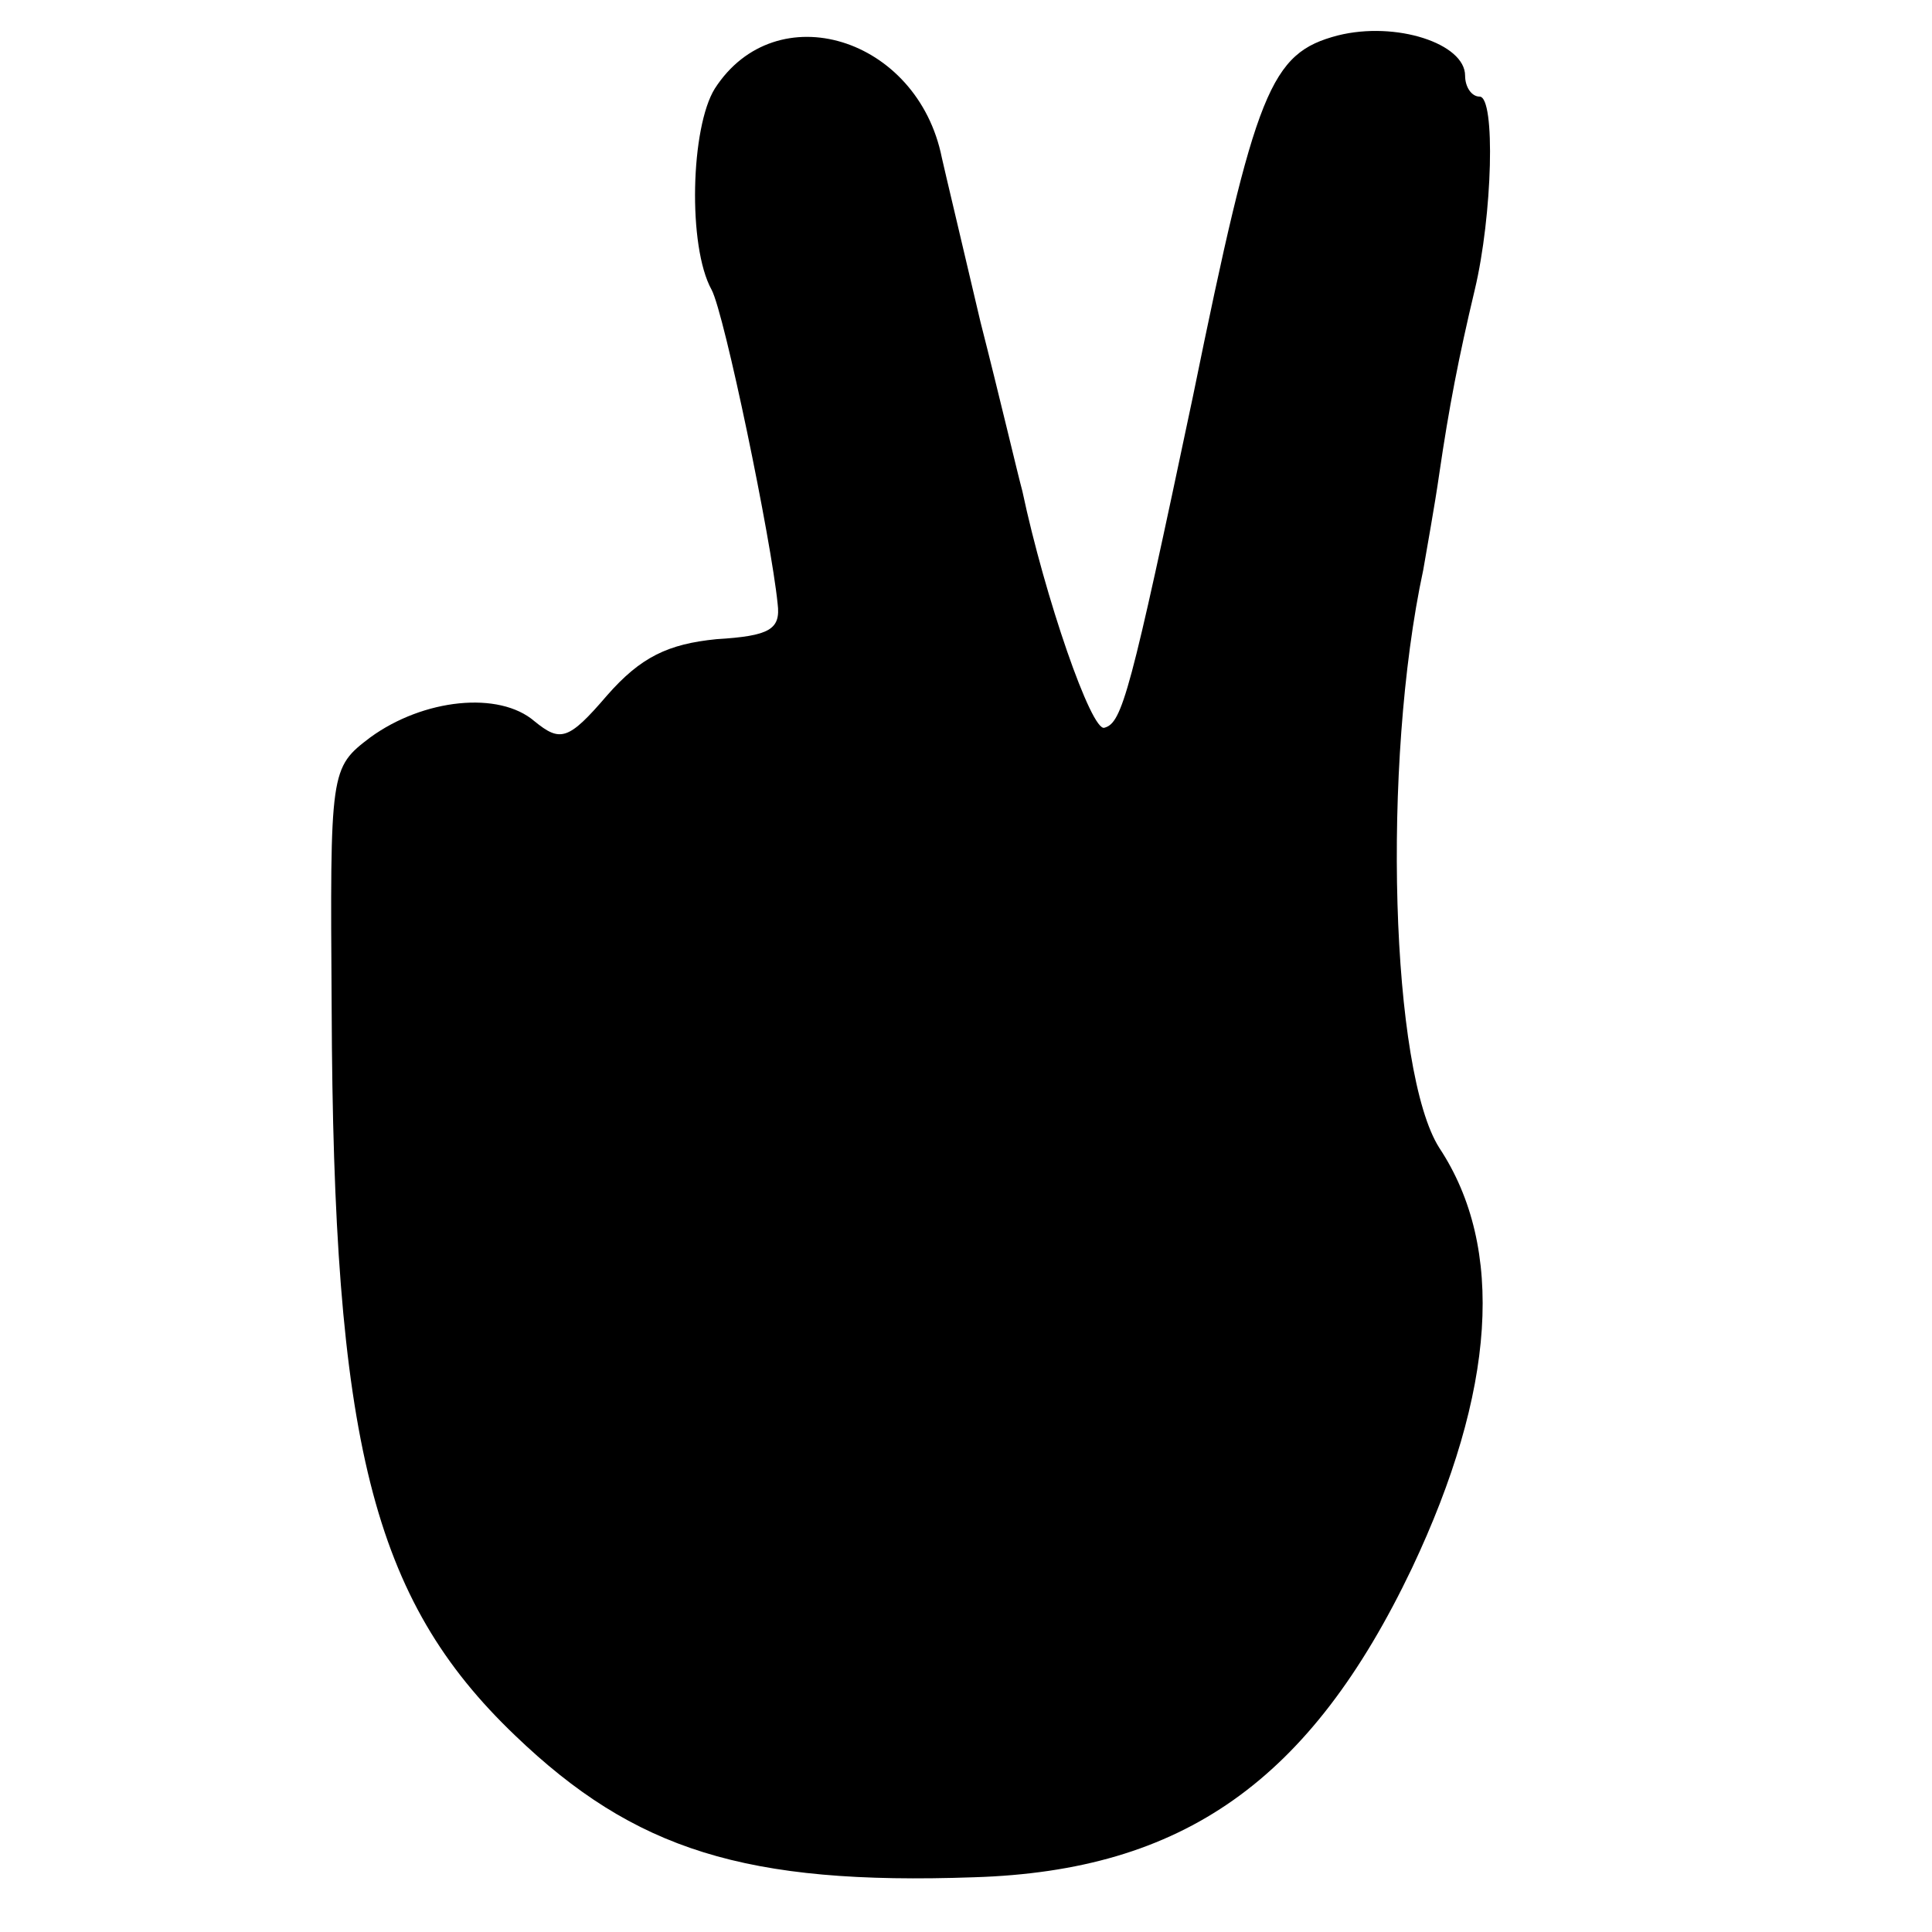 <?xml version="1.0" standalone="no"?>
<!DOCTYPE svg PUBLIC "-//W3C//DTD SVG 20010904//EN"
 "http://www.w3.org/TR/2001/REC-SVG-20010904/DTD/svg10.dtd">
<svg version="1.0" xmlns="http://www.w3.org/2000/svg"
 width="120pt" height="120pt" viewBox="0 0 120 120"
 preserveAspectRatio="xMidYMid meet">
<g transform="translate(0,120) scale(0.1,-0.1)"
fill="#000000" stroke="none">
<path d="M831 1178 c-42 -11 -51 -33 -90 -224 -39 -185 -44 -203 -55 -206 -8
-3 -37 81 -51 147 -3 11 -14 58 -26 105 -11 47 -22 93 -24 102 -15 75 -103
102 -141 43 -15 -24 -17 -98 -2 -125 8 -15 37 -155 41 -195 2 -16 -5 -20 -38
-22 -30 -3 -47 -11 -68 -35 -24 -28 -29 -29 -45 -16 -22 19 -69 14 -102 -10
-25 -19 -25 -20 -24 -168 1 -269 25 -367 114 -452 74 -71 143 -93 285 -88 130
4 209 60 272 192 52 110 58 199 17 261 -30 47 -36 238 -10 359 2 12 7 39 10
60 6 41 12 72 22 114 11 46 13 120 3 120 -5 0 -9 6 -9 13 0 20 -43 34 -79 25z"/>
</g>
</svg>
